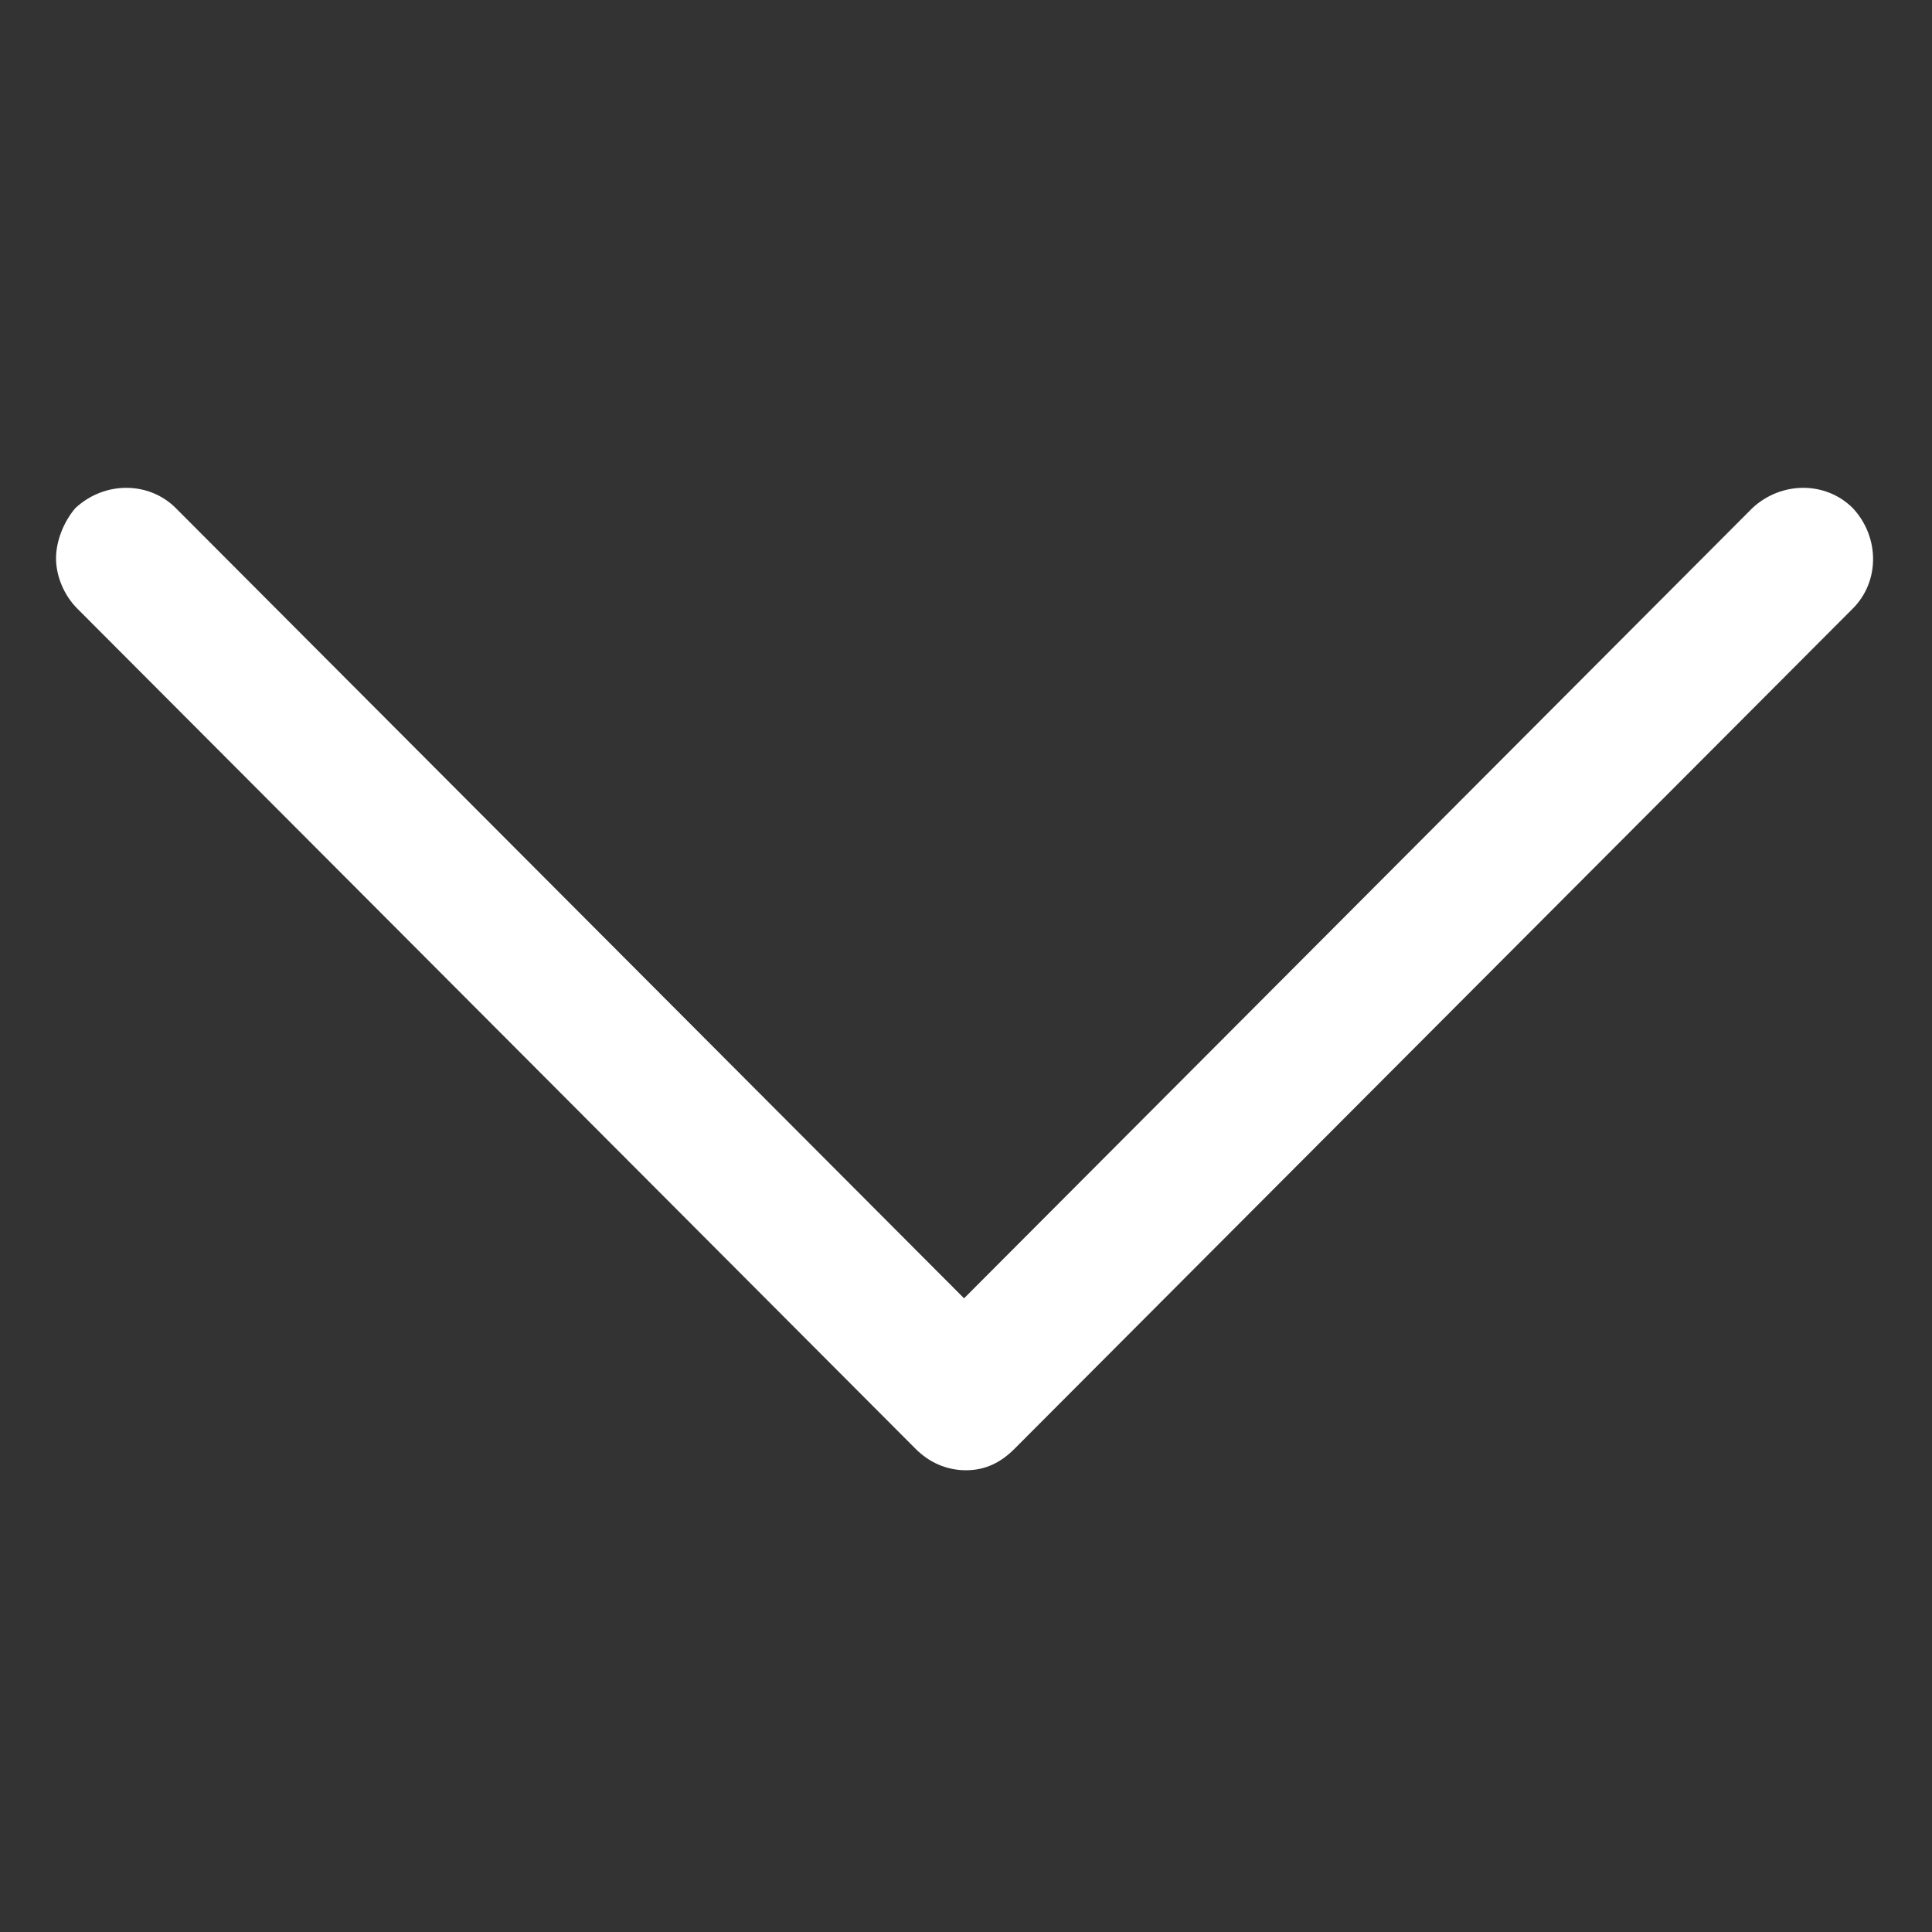 <?xml version="1.0" encoding="utf-8"?>
<!-- Generator: Adobe Illustrator 24.0.1, SVG Export Plug-In . SVG Version: 6.00 Build 0)  -->
<svg version="1.1" id="Layer_1" xmlns="http://www.w3.org/2000/svg" xmlns:xlink="http://www.w3.org/1999/xlink" x="0px" y="0px"
	 viewBox="0 0 100 100" style="enable-background:new 0 0 100 100;" xml:space="preserve">
<rect x="0" y="0" width="100" height="100" fill="#333333" stroke="none"/>
<style type="text/css">
	.st0{fill:#FFFFFF;}
</style>
<g>
	<g>
		<path class="st0" d="M52.5,75l43.4-43.5c1.4-1.4,1.4-3.7,0-5.2c-1.4-1.4-3.7-1.4-5.2,0L49.9,67.2L9.1,26.3c-1.4-1.4-3.7-1.4-5.2,0
			C3.3,27,2.9,28,2.9,28.9c0,0.9,0.4,1.9,1.1,2.6L47.4,75c0.7,0.7,1.6,1.1,2.6,1.1S51.8,75.7,52.5,75z"/>
	</g>
</g>
</svg>
